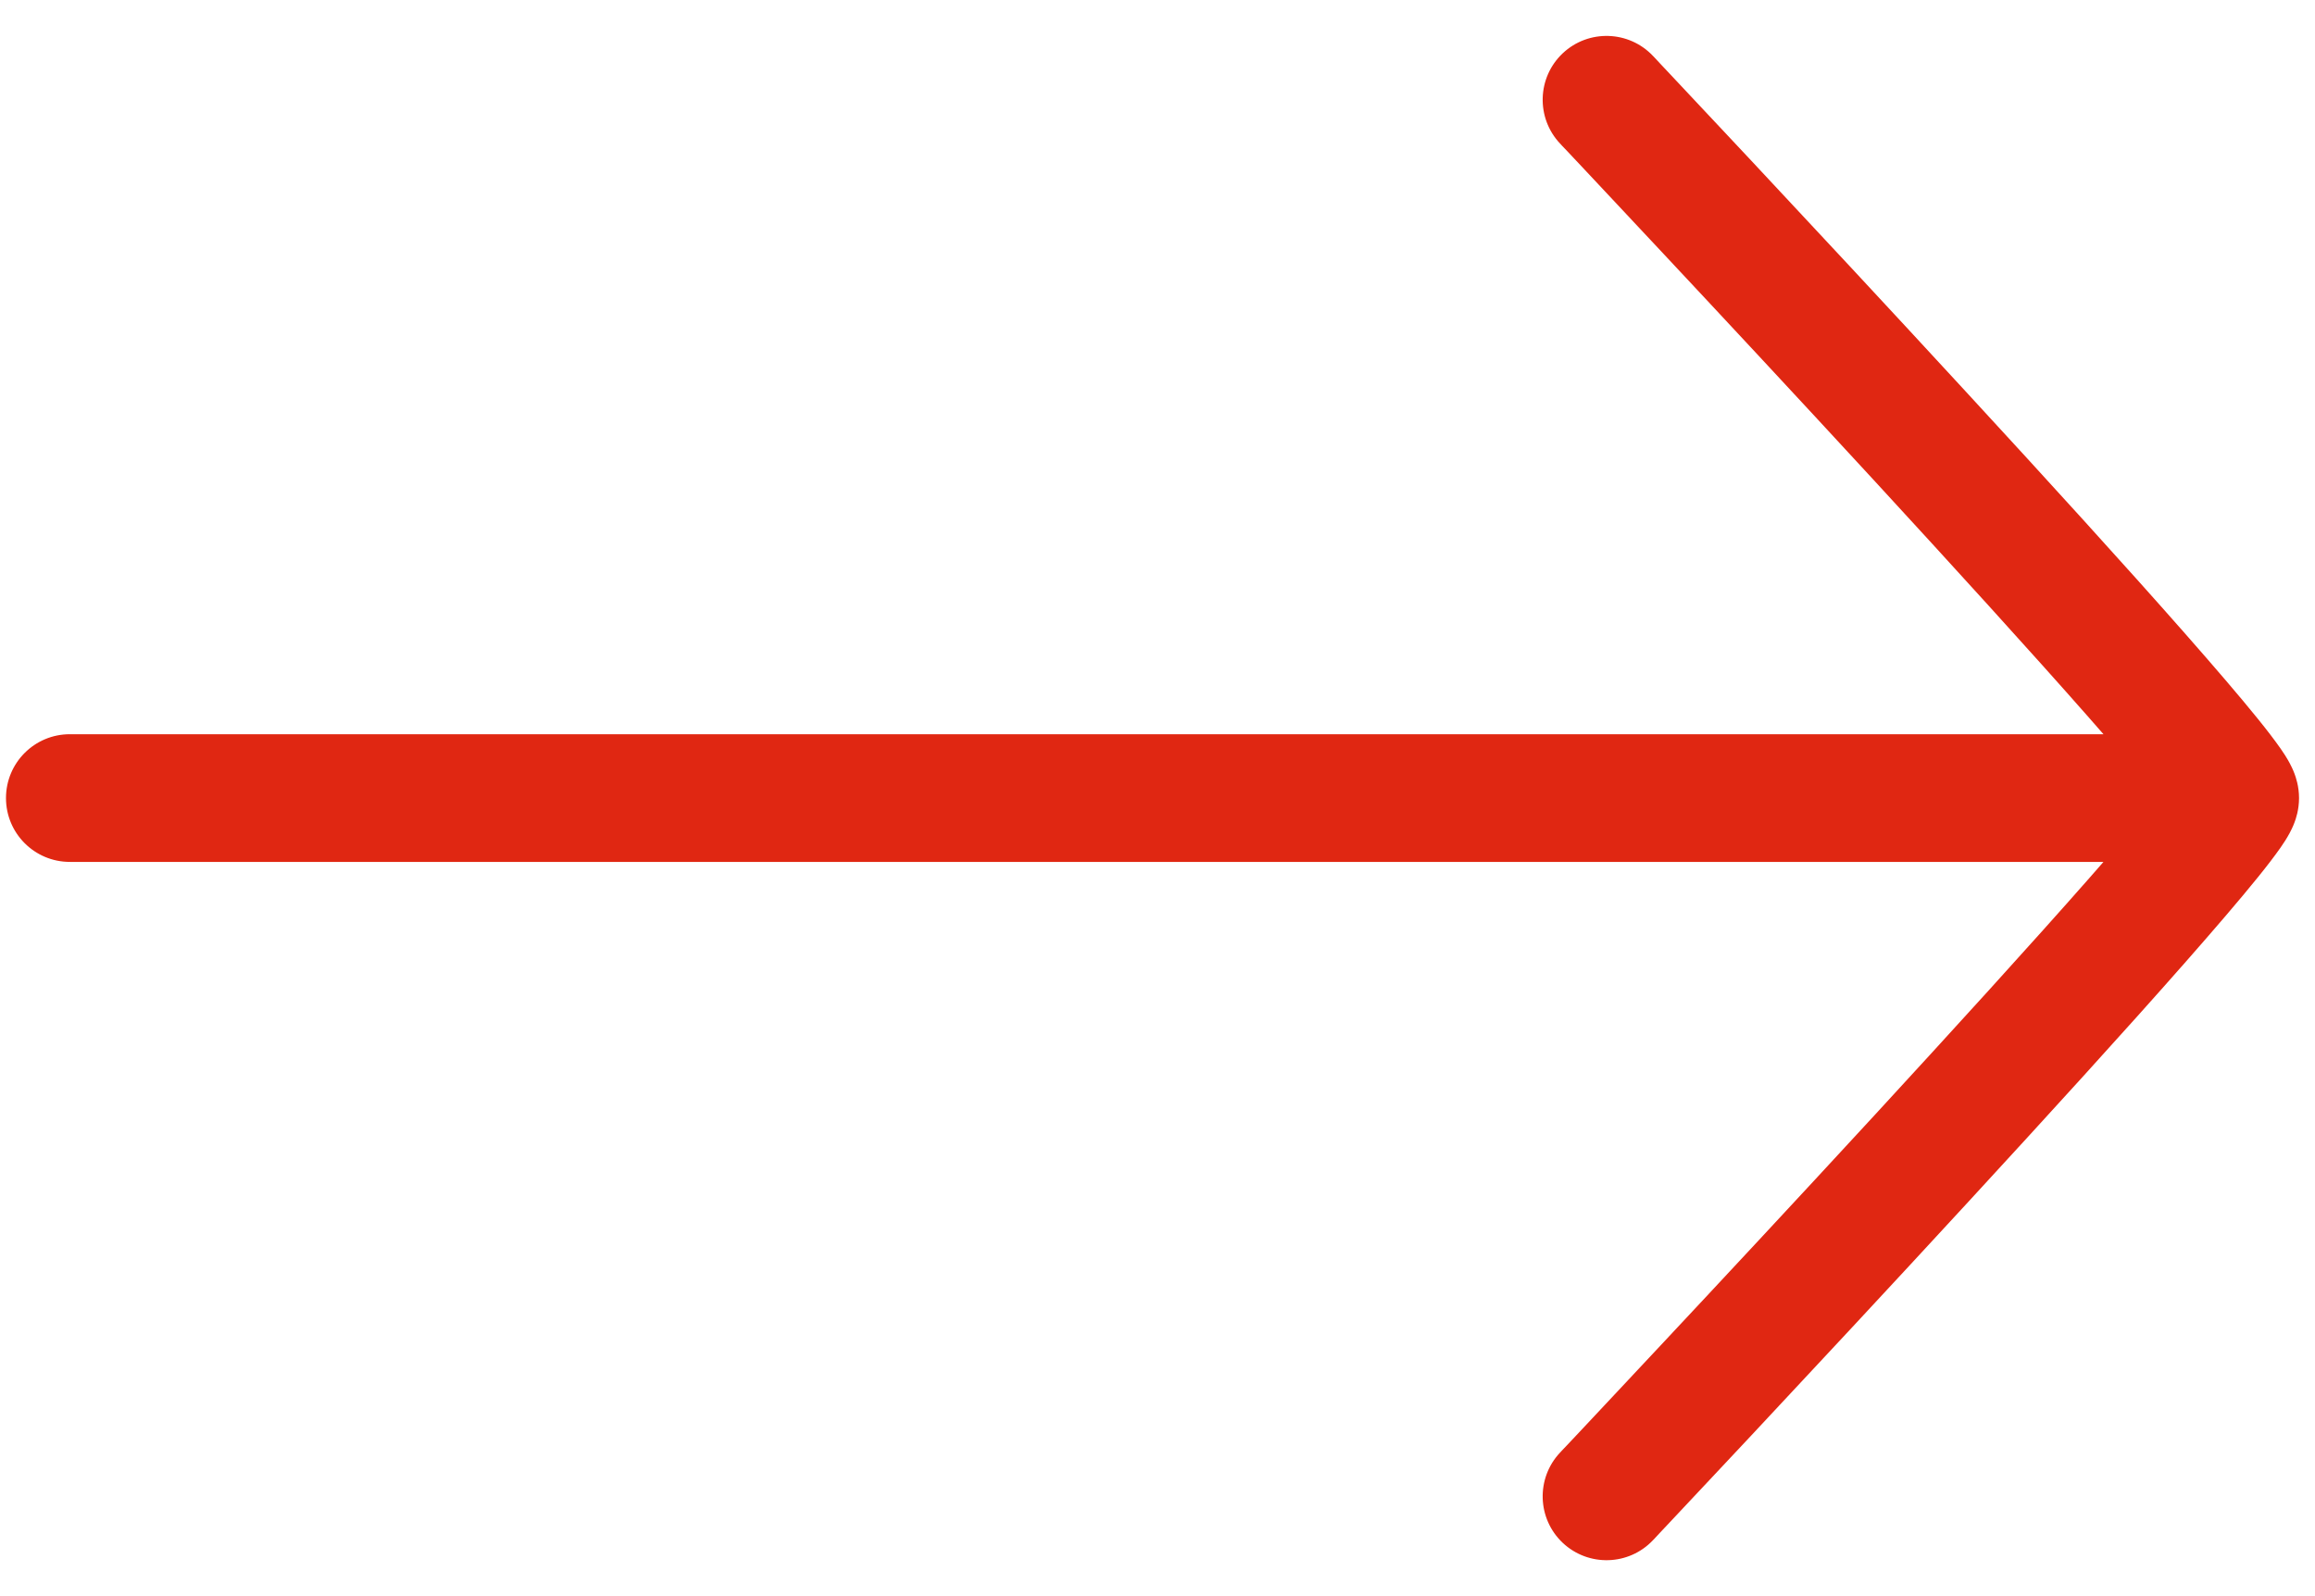 <svg width="29" height="20" viewBox="0 0 29 20" fill="none" xmlns="http://www.w3.org/2000/svg">
<path d="M0.875 10.8C0.433 10.8 0.075 10.442 0.075 10C0.075 9.558 0.433 9.2 0.875 9.2L0.875 10.8ZM27.125 9.2C27.567 9.2 27.925 9.558 27.925 10C27.925 10.442 27.567 10.8 27.125 10.8L27.125 9.2ZM20.707 19.299C20.404 19.62 19.898 19.635 19.576 19.332C19.255 19.029 19.24 18.523 19.543 18.201L20.707 19.299ZM19.543 1.799C19.24 1.477 19.255 0.971 19.576 0.668C19.898 0.365 20.404 0.38 20.707 0.701L19.543 1.799ZM0.875 9.2L27.125 9.2L27.125 10.8L0.875 10.8L0.875 9.2ZM20.125 18.75C19.543 18.201 19.543 18.201 19.543 18.201C19.543 18.201 19.543 18.201 19.543 18.201C19.544 18.201 19.544 18.2 19.544 18.2C19.545 18.199 19.547 18.197 19.549 18.195C19.552 18.191 19.558 18.185 19.565 18.177C19.58 18.162 19.602 18.138 19.631 18.108C19.689 18.047 19.773 17.957 19.88 17.843C20.095 17.614 20.403 17.286 20.771 16.892C21.509 16.104 22.492 15.049 23.474 13.983C24.457 12.915 25.437 11.839 26.169 11.007C26.536 10.59 26.835 10.241 27.039 9.988C27.143 9.86 27.213 9.767 27.254 9.708C27.276 9.677 27.279 9.669 27.274 9.679C27.271 9.684 27.259 9.707 27.246 9.743C27.237 9.765 27.2 9.863 27.2 10L28.8 10C28.8 10.149 28.759 10.264 28.743 10.306C28.722 10.362 28.698 10.409 28.681 10.441C28.646 10.506 28.605 10.568 28.569 10.62C28.494 10.727 28.396 10.855 28.284 10.993C28.058 11.273 27.741 11.642 27.37 12.064C26.626 12.91 25.636 13.996 24.651 15.066C23.665 16.137 22.679 17.195 21.94 17.985C21.57 18.381 21.262 18.709 21.046 18.938C20.939 19.053 20.854 19.143 20.796 19.204C20.767 19.235 20.745 19.259 20.73 19.275C20.722 19.283 20.717 19.289 20.713 19.293C20.711 19.295 20.709 19.296 20.709 19.297C20.708 19.298 20.708 19.298 20.707 19.298C20.707 19.299 20.707 19.299 20.707 19.299C20.707 19.299 20.707 19.299 20.125 18.75ZM27.2 10C27.2 10.137 27.237 10.235 27.246 10.258C27.259 10.293 27.271 10.316 27.274 10.321C27.279 10.331 27.276 10.323 27.254 10.292C27.213 10.233 27.143 10.14 27.039 10.012C26.835 9.759 26.536 9.41 26.169 8.993C25.437 8.161 24.457 7.085 23.474 6.017C22.492 4.951 21.509 3.896 20.771 3.108C20.403 2.714 20.095 2.386 19.88 2.157C19.773 2.043 19.689 1.953 19.631 1.892C19.602 1.862 19.58 1.838 19.565 1.823C19.558 1.815 19.552 1.809 19.549 1.805C19.547 1.803 19.545 1.801 19.544 1.8C19.544 1.8 19.544 1.799 19.543 1.799C19.543 1.799 19.543 1.799 19.543 1.799C19.543 1.799 19.543 1.799 20.125 1.25C20.707 0.701 20.707 0.701 20.707 0.701C20.707 0.701 20.707 0.701 20.707 0.702C20.708 0.702 20.708 0.702 20.709 0.703C20.709 0.704 20.711 0.705 20.713 0.707C20.717 0.711 20.722 0.717 20.73 0.725C20.745 0.741 20.767 0.765 20.796 0.796C20.854 0.857 20.939 0.947 21.046 1.062C21.262 1.291 21.57 1.619 21.94 2.015C22.679 2.805 23.665 3.863 24.651 4.934C25.636 6.003 26.626 7.09 27.37 7.936C27.741 8.358 28.058 8.727 28.284 9.007C28.396 9.145 28.494 9.273 28.569 9.38C28.605 9.432 28.646 9.494 28.681 9.559C28.698 9.591 28.722 9.638 28.743 9.694C28.759 9.737 28.8 9.851 28.8 10L27.2 10Z" fill="#E02712"/>
</svg>

